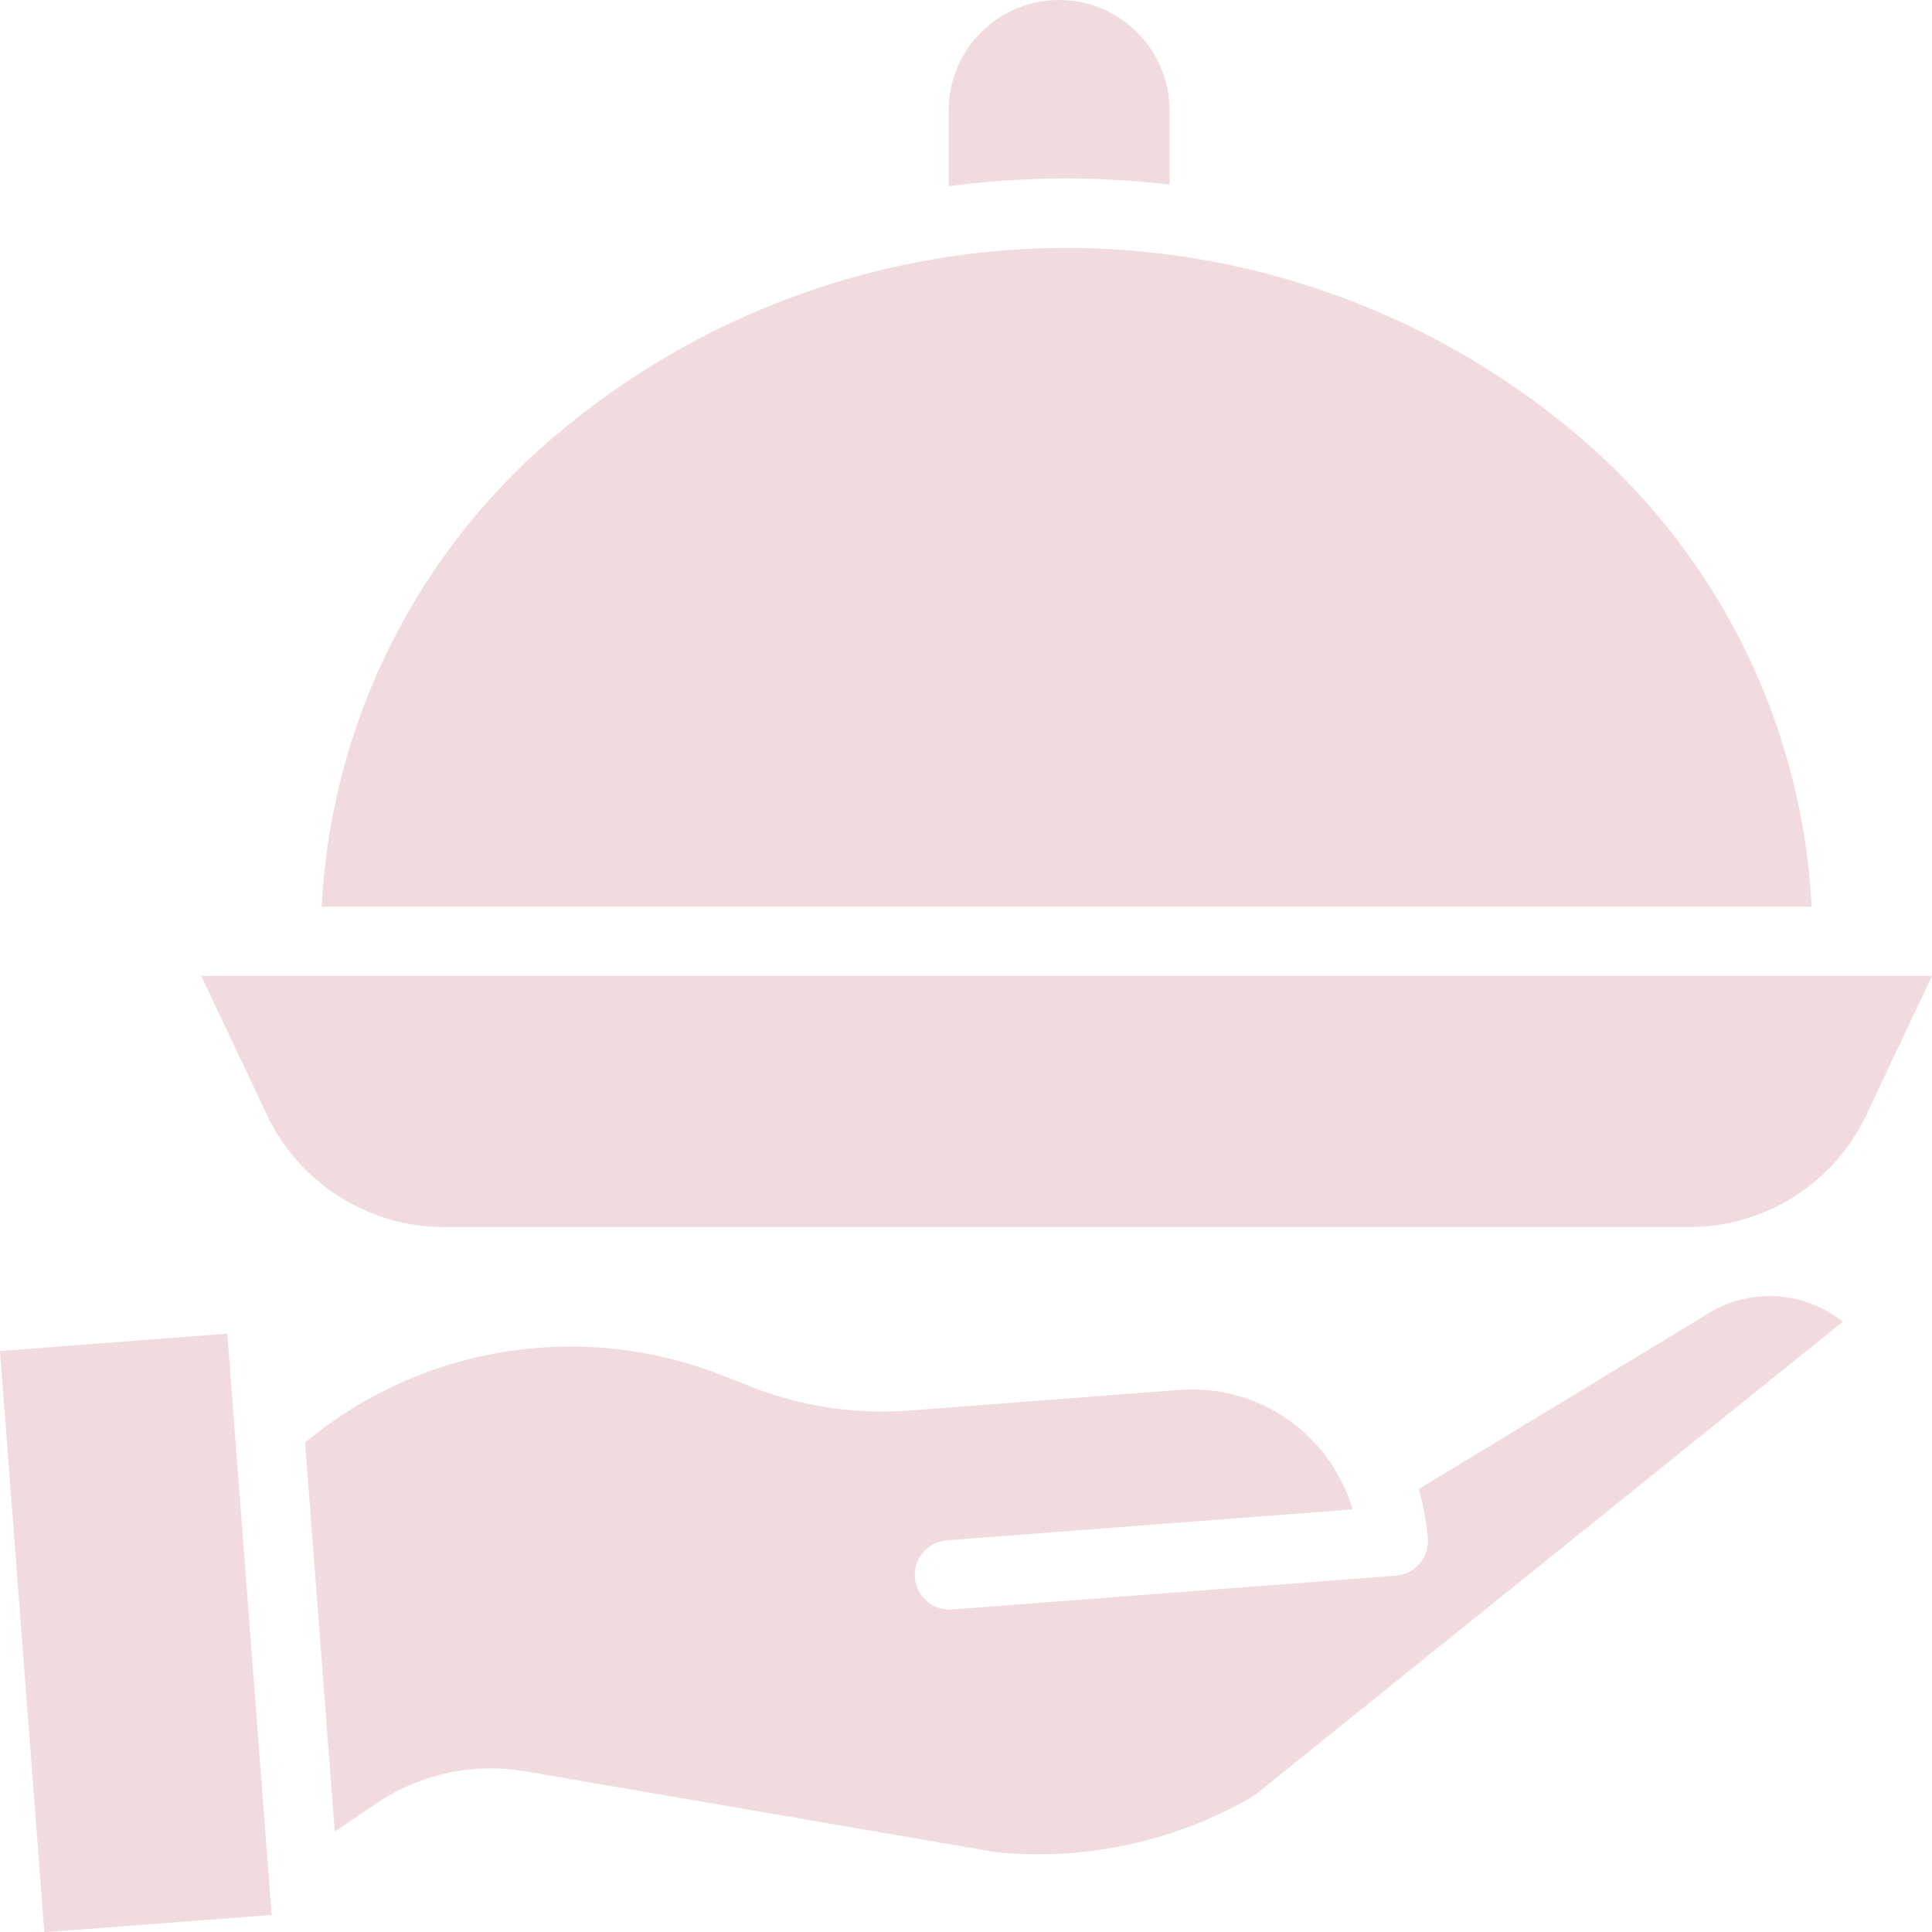 <?xml version="1.0" encoding="UTF-8"?>
<svg xmlns="http://www.w3.org/2000/svg" width="57.375" height="57.378" viewBox="0 0 57.375 57.378">
  <g id="kitchen" transform="translate(-0.117)">
    <path id="Path_541" data-name="Path 541" d="M225.781,5.48v-2.2a3.279,3.279,0,0,0-6.558,0V5.531a26.406,26.406,0,0,1,6.558-.051Zm0,0" transform="translate(-190.933)" fill="#f2dbdf"></path>
    <path id="Path_542" data-name="Path 542" d="M112.189,299.914l-.023.014-8.511,5.161a7.021,7.021,0,0,1,.272,1.469,1.029,1.029,0,0,1-.947,1.1l-13.192,1.007-.08,0a1.029,1.029,0,0,1-.077-2.054l12.06-.921a4.963,4.963,0,0,0-5.133-3.547l-8.026.613a10.652,10.652,0,0,1-4.681-.7l-.858-.337a12.314,12.314,0,0,0-12.408,1.987l.882,11.553,1.22-.827a6.072,6.072,0,0,1,4.449-.961l13.976,2.4a12.7,12.7,0,0,0,7.644-1.669l17.494-14.084a3.482,3.482,0,0,0-4.061-.207Zm0,0" transform="translate(-61.408 -260.866)" fill="#f2dbdf"></path>
    <path id="Path_543" data-name="Path 543" d="M48.623,229.64a5.824,5.824,0,0,0,5.259,3.209H90.747a5.823,5.823,0,0,0,5.259-3.209l2.007-4.249h-51.4Zm0,0" transform="translate(-40.521 -196.41)" fill="#f2dbdf"></path>
    <path id="Path_544" data-name="Path 544" d="M.117,308.5l6.75-.515,1.317,17.262-6.75.515Zm0,0" transform="translate(0 -268.379)" fill="#f2dbdf"></path>
    <path id="Path_545" data-name="Path 545" d="M112.236,63.284a23.473,23.473,0,0,0-31.395,0,19.625,19.625,0,0,0-6.427,13.541h44.248a19.619,19.619,0,0,0-6.427-13.539Zm0,0" transform="translate(-64.744 -49.899)" fill="#f2dbdf"></path>
  </g>
</svg>
